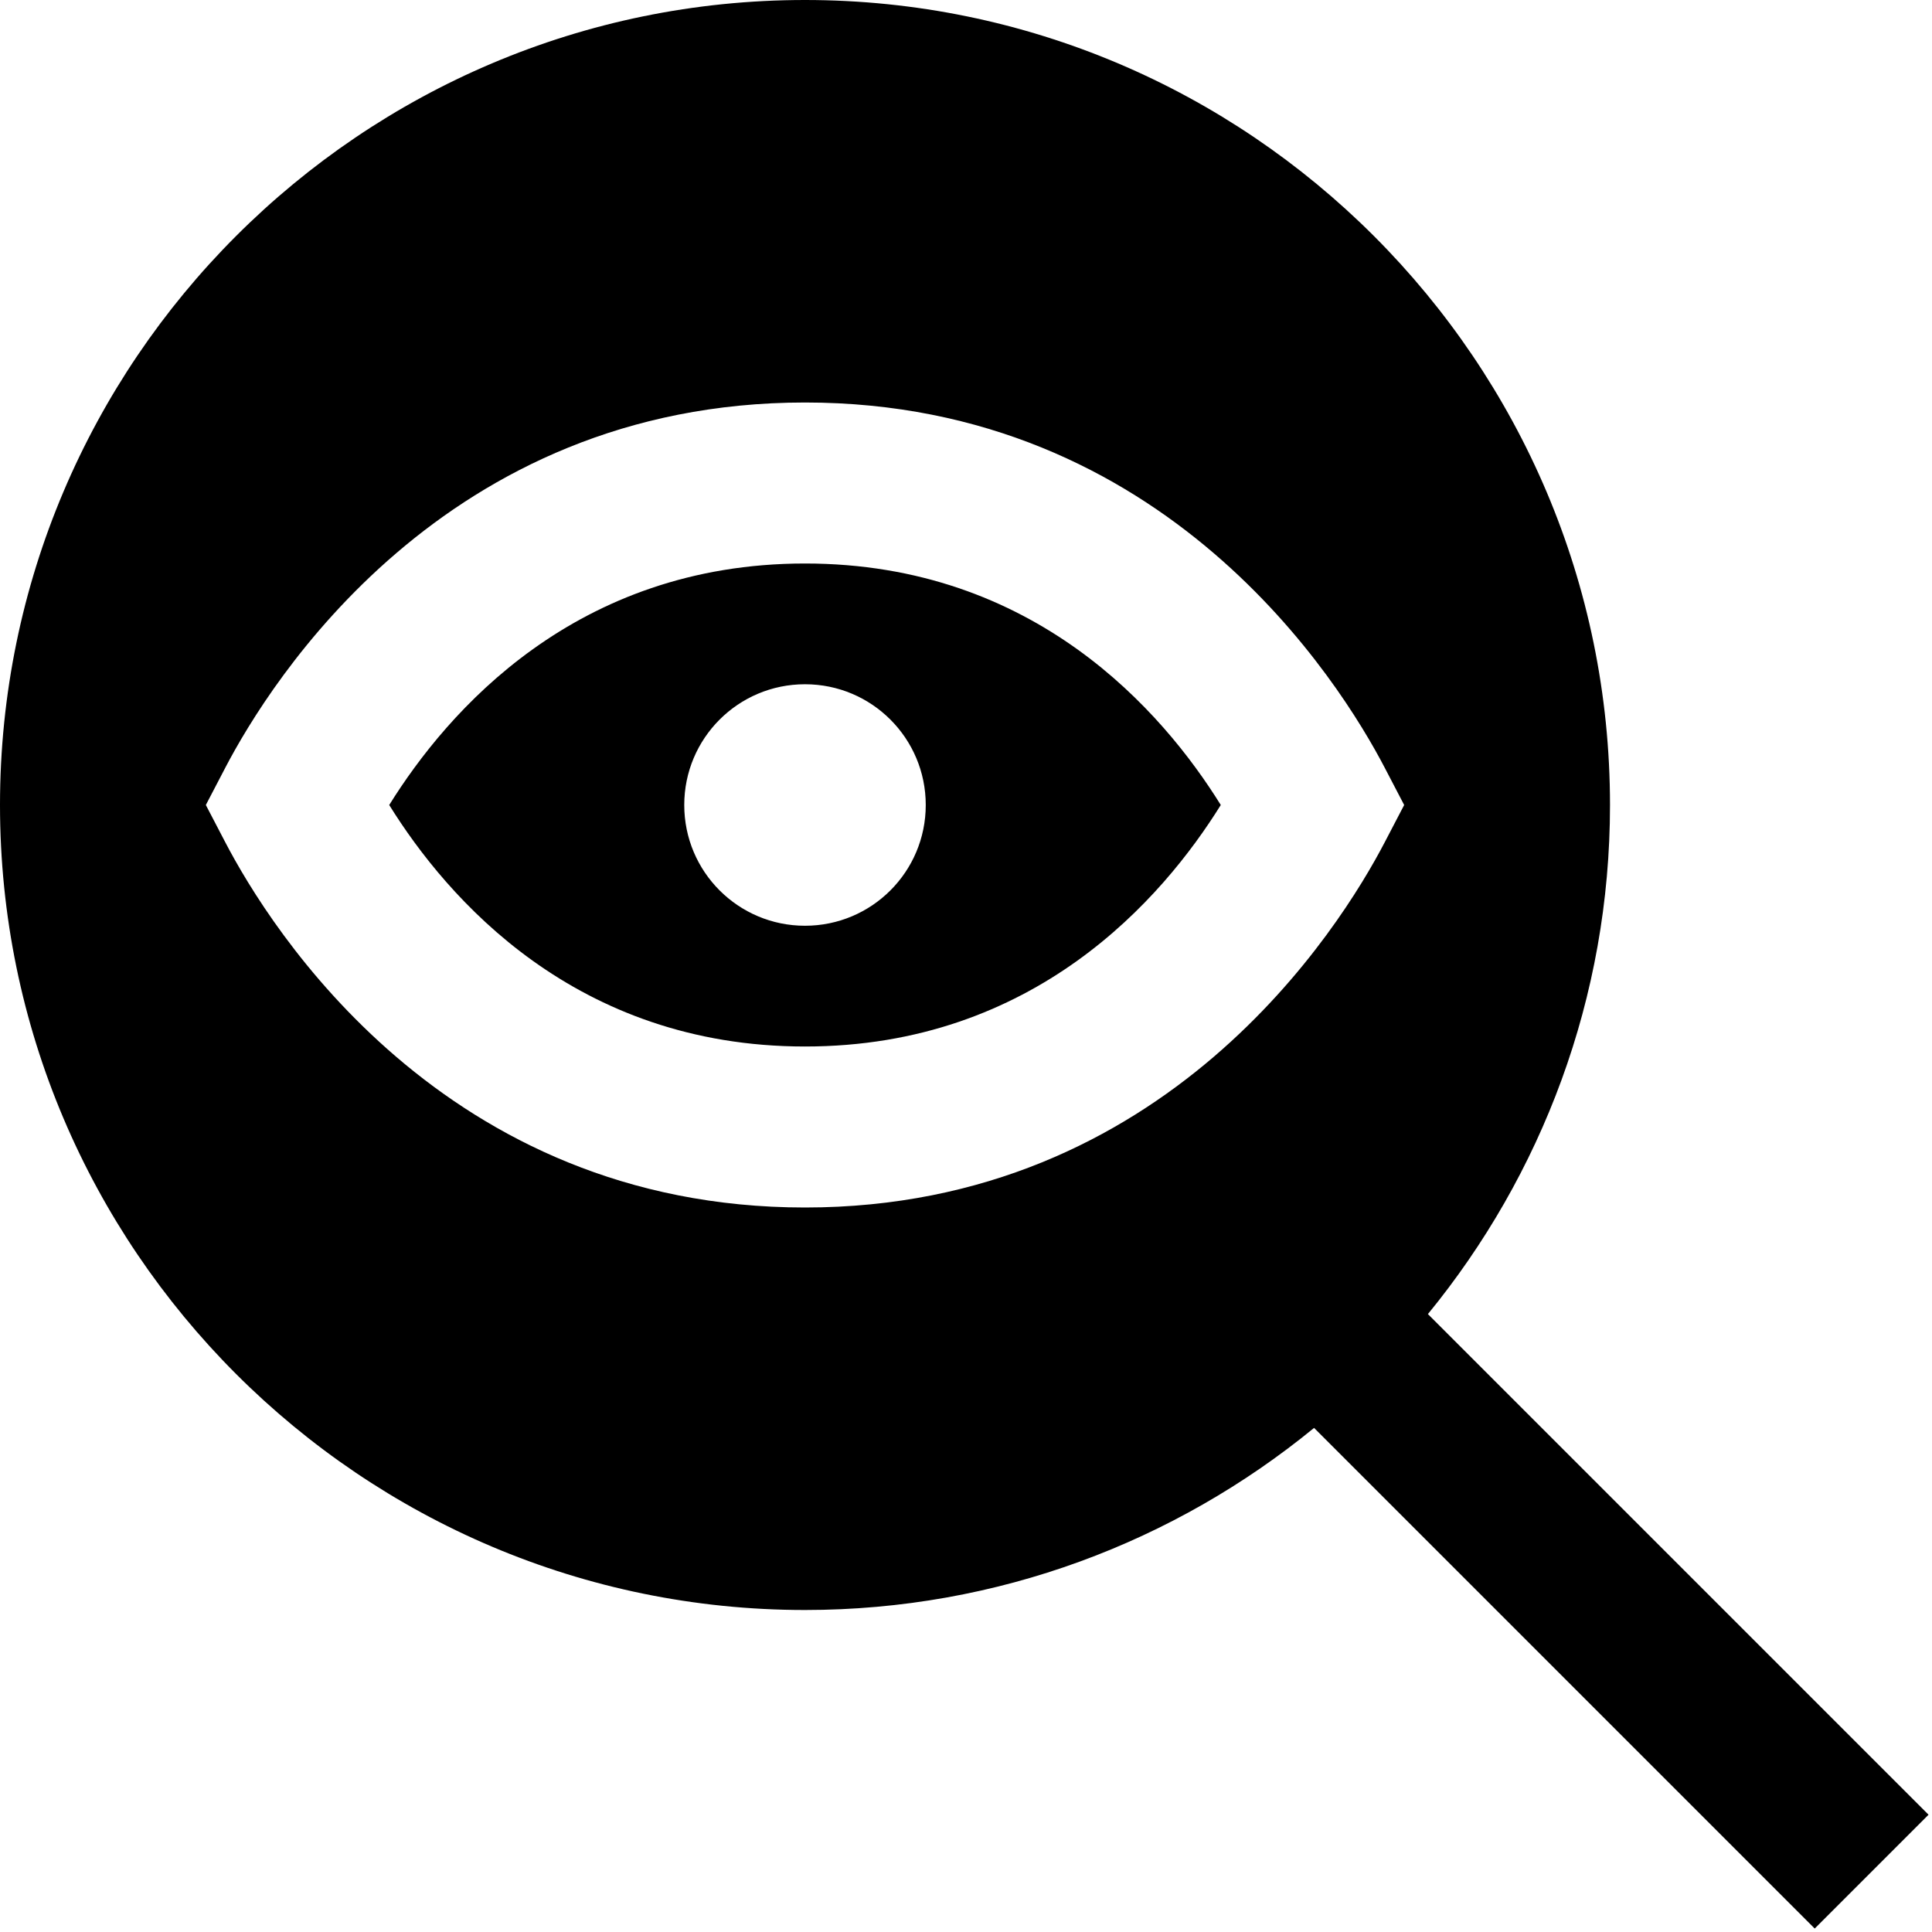 <?xml version="1.0" encoding="UTF-8"?>
<svg xmlns="http://www.w3.org/2000/svg" id="Layer_1" data-name="Layer 1" viewBox="0 0 24 24">
  <path d="M10,7c-2.85,0-4.442,1.838-5.165,3,.722,1.162,2.314,3,5.165,3s4.442-1.838,5.165-3c-.722-1.162-2.314-3-5.165-3Zm0,4.5c-.829,0-1.5-.671-1.5-1.5s.671-1.5,1.5-1.5,1.5,.671,1.5,1.5-.671,1.5-1.5,1.5Zm7.738,4.824c1.412-1.725,2.262-3.927,2.262-6.324C20,4.486,15.514,0,10,0S0,4.486,0,10s4.486,10,10,10c2.397,0,4.599-.85,6.324-2.262l6.219,6.219,1.414-1.414-6.219-6.219Zm-.536-5.862c-.555,1.064-2.715,4.538-7.202,4.538s-6.647-3.473-7.202-4.538l-.241-.462,.241-.462c.555-1.064,2.715-4.538,7.202-4.538s6.647,3.474,7.202,4.538l.241,.462-.241,.462Z"/>
</svg>
